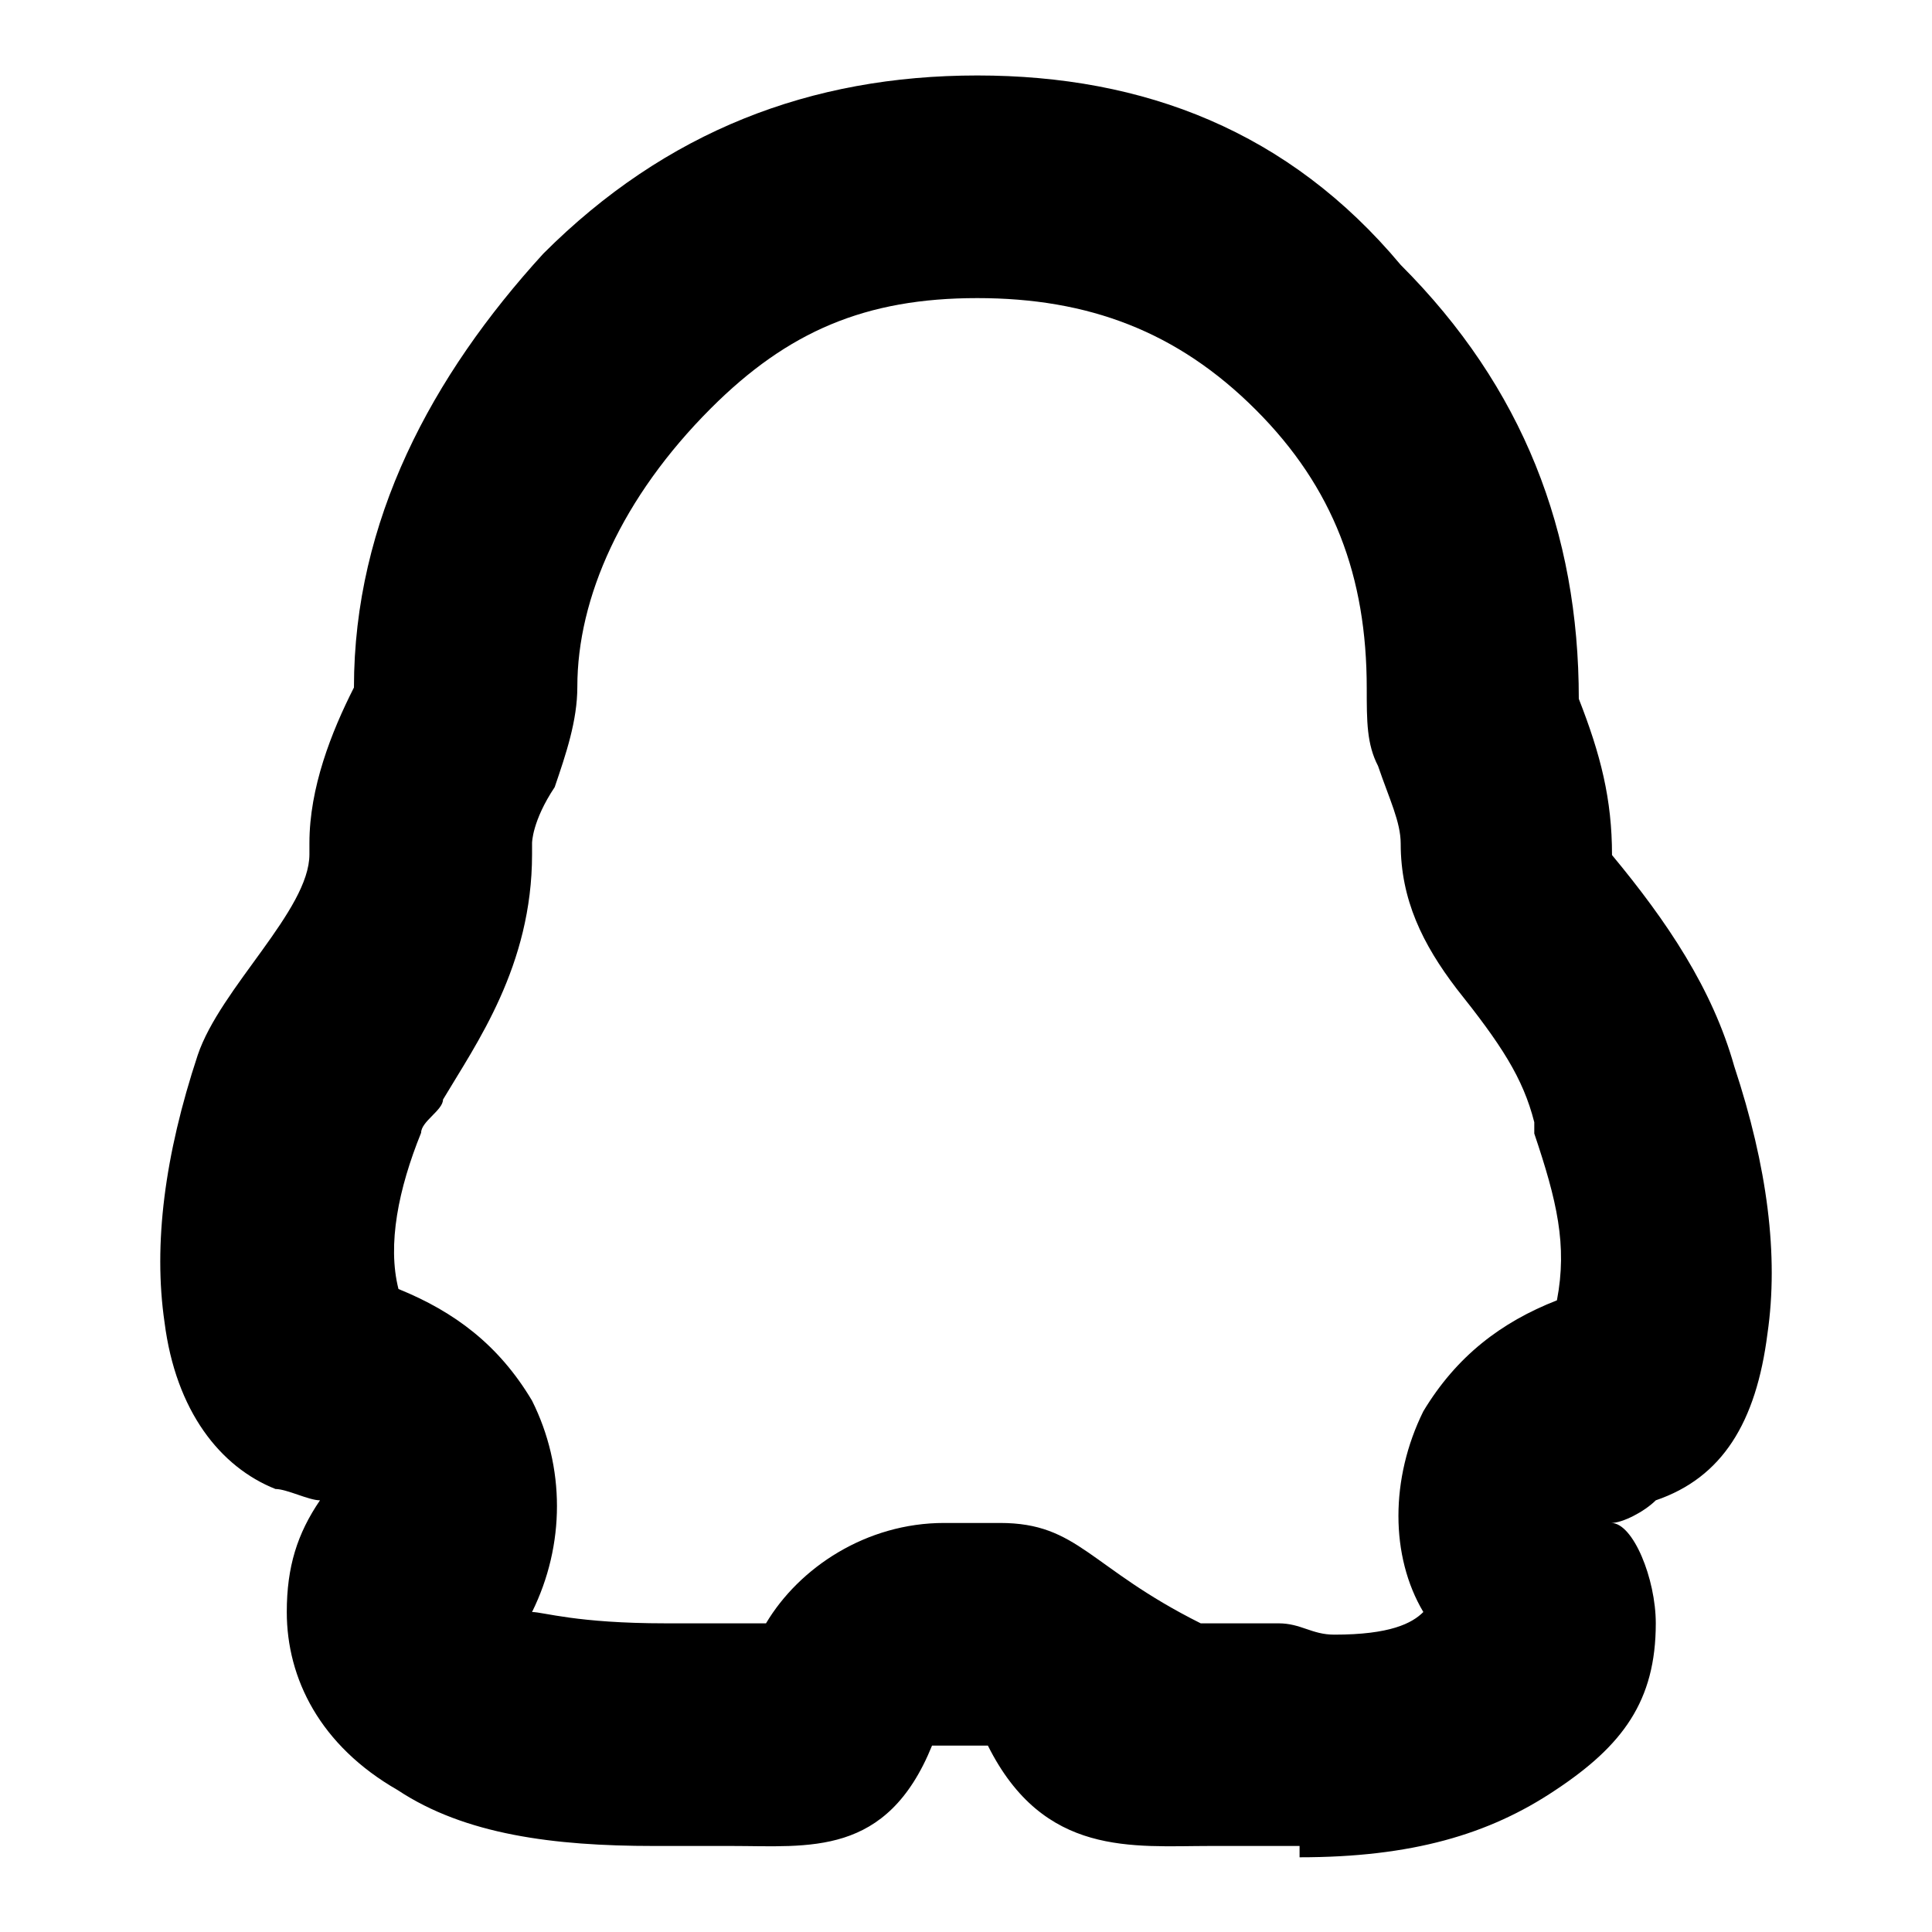 <?xml version="1.0" encoding="utf-8"?>
<!-- Svg Vector Icons : http://www.onlinewebfonts.com/icon -->
<!DOCTYPE svg PUBLIC "-//W3C//DTD SVG 1.1//EN" "http://www.w3.org/Graphics/SVG/1.1/DTD/svg11.dtd">
<svg version="1.1" xmlns="http://www.w3.org/2000/svg" xmlns:xlink="http://www.w3.org/1999/xlink" x="0px" y="0px" viewBox="0 0 256 256" enable-background="new 0 0 256 256" xml:space="preserve">
<g><g><path fill="#000000" d="M129.5,39.5c14.7,0,26.5,4.4,36.9,14.8c10.3,10.3,14.7,22.1,14.7,36.9c0,4.4,0,7.4,1.5,10.3c1.5,4.4,3,7.4,3,10.3c0,7.4,2.9,13.3,7.4,19.2c5.9,7.4,8.8,11.8,10.3,17.7v1.5c3,8.9,4.4,14.8,3,22.1c-7.4,2.9-13.3,7.4-17.7,14.7c-4.4,8.9-4.4,19.2,0,26.6l0,0c-1.5,1.5-4.4,3-11.8,3c-3,0-4.4-1.5-7.4-1.5c-1.5,0-4.4,0-5.9,0c-1.5,0-1.5,0-2.9,0c-1.5,0-1.5,0-1.5,0l0,0c-14.8-7.4-16.2-13.3-26.6-13.3h-7.4c-10.3,0-19.2,5.9-23.6,13.3c0,0-1.5,0-3,0c-1.5,0-3,0-4.4,0c-1.5,0-4.4,0-5.9,0c-11.8,0-16.2-1.5-17.7-1.5l0,0c4.4-8.9,4.4-19.2,0-28c-4.4-7.4-10.3-11.8-17.7-14.8c-1.5-5.9,0-13.3,3-20.7c0-1.5,2.9-3,2.9-4.4c4.4-7.4,11.8-17.7,11.8-32.5v-1.5c0,0,0-2.9,3-7.4c1.5-4.4,3-8.8,3-13.3c0-11.8,5.9-25.1,17.7-36.9C104.4,43.9,114.7,39.5,129.5,39.5 M129.5,10c-22.1,0-41.3,7.4-57.5,23.6C57.2,49.8,46.9,69,46.9,91.1c-3,5.9-5.9,13.3-5.9,20.6v1.5c0,7.4-11.8,17.7-14.8,26.6c-4.4,13.3-5.9,25.1-4.4,35.4c1.5,11.8,7.4,19.2,14.7,22.1c1.5,0,4.4,1.5,5.9,1.5c-3,4.4-4.4,8.8-4.4,14.8c0,8.8,4.4,17.7,14.7,23.6c8.9,5.9,20.7,7.4,33.9,7.4c3,0,7.4,0,10.3,0c10.3,0,20.6,1.5,26.6-13.3h7.4c7.4,14.8,19.2,13.3,29.5,13.3c2.9,0-3,0,11.8,0v1.5c14.8,0,25.1-3,33.9-8.9c8.9-5.9,13.3-11.8,13.3-22.1c0-5.9-3-13.3-5.9-13.3l0,0c1.5,0,4.4-1.5,5.9-3c8.8-3,13.3-10.3,14.8-22.1c1.5-10.3,0-22.1-4.4-35.4c-2.9-10.3-8.9-19.2-16.2-28c0-7.4-1.5-13.3-4.4-20.7c0-22.1-7.4-41.3-23.6-57.5C170.8,17.4,151.6,10,129.5,10L129.5,10z"/></g></g>
</svg>